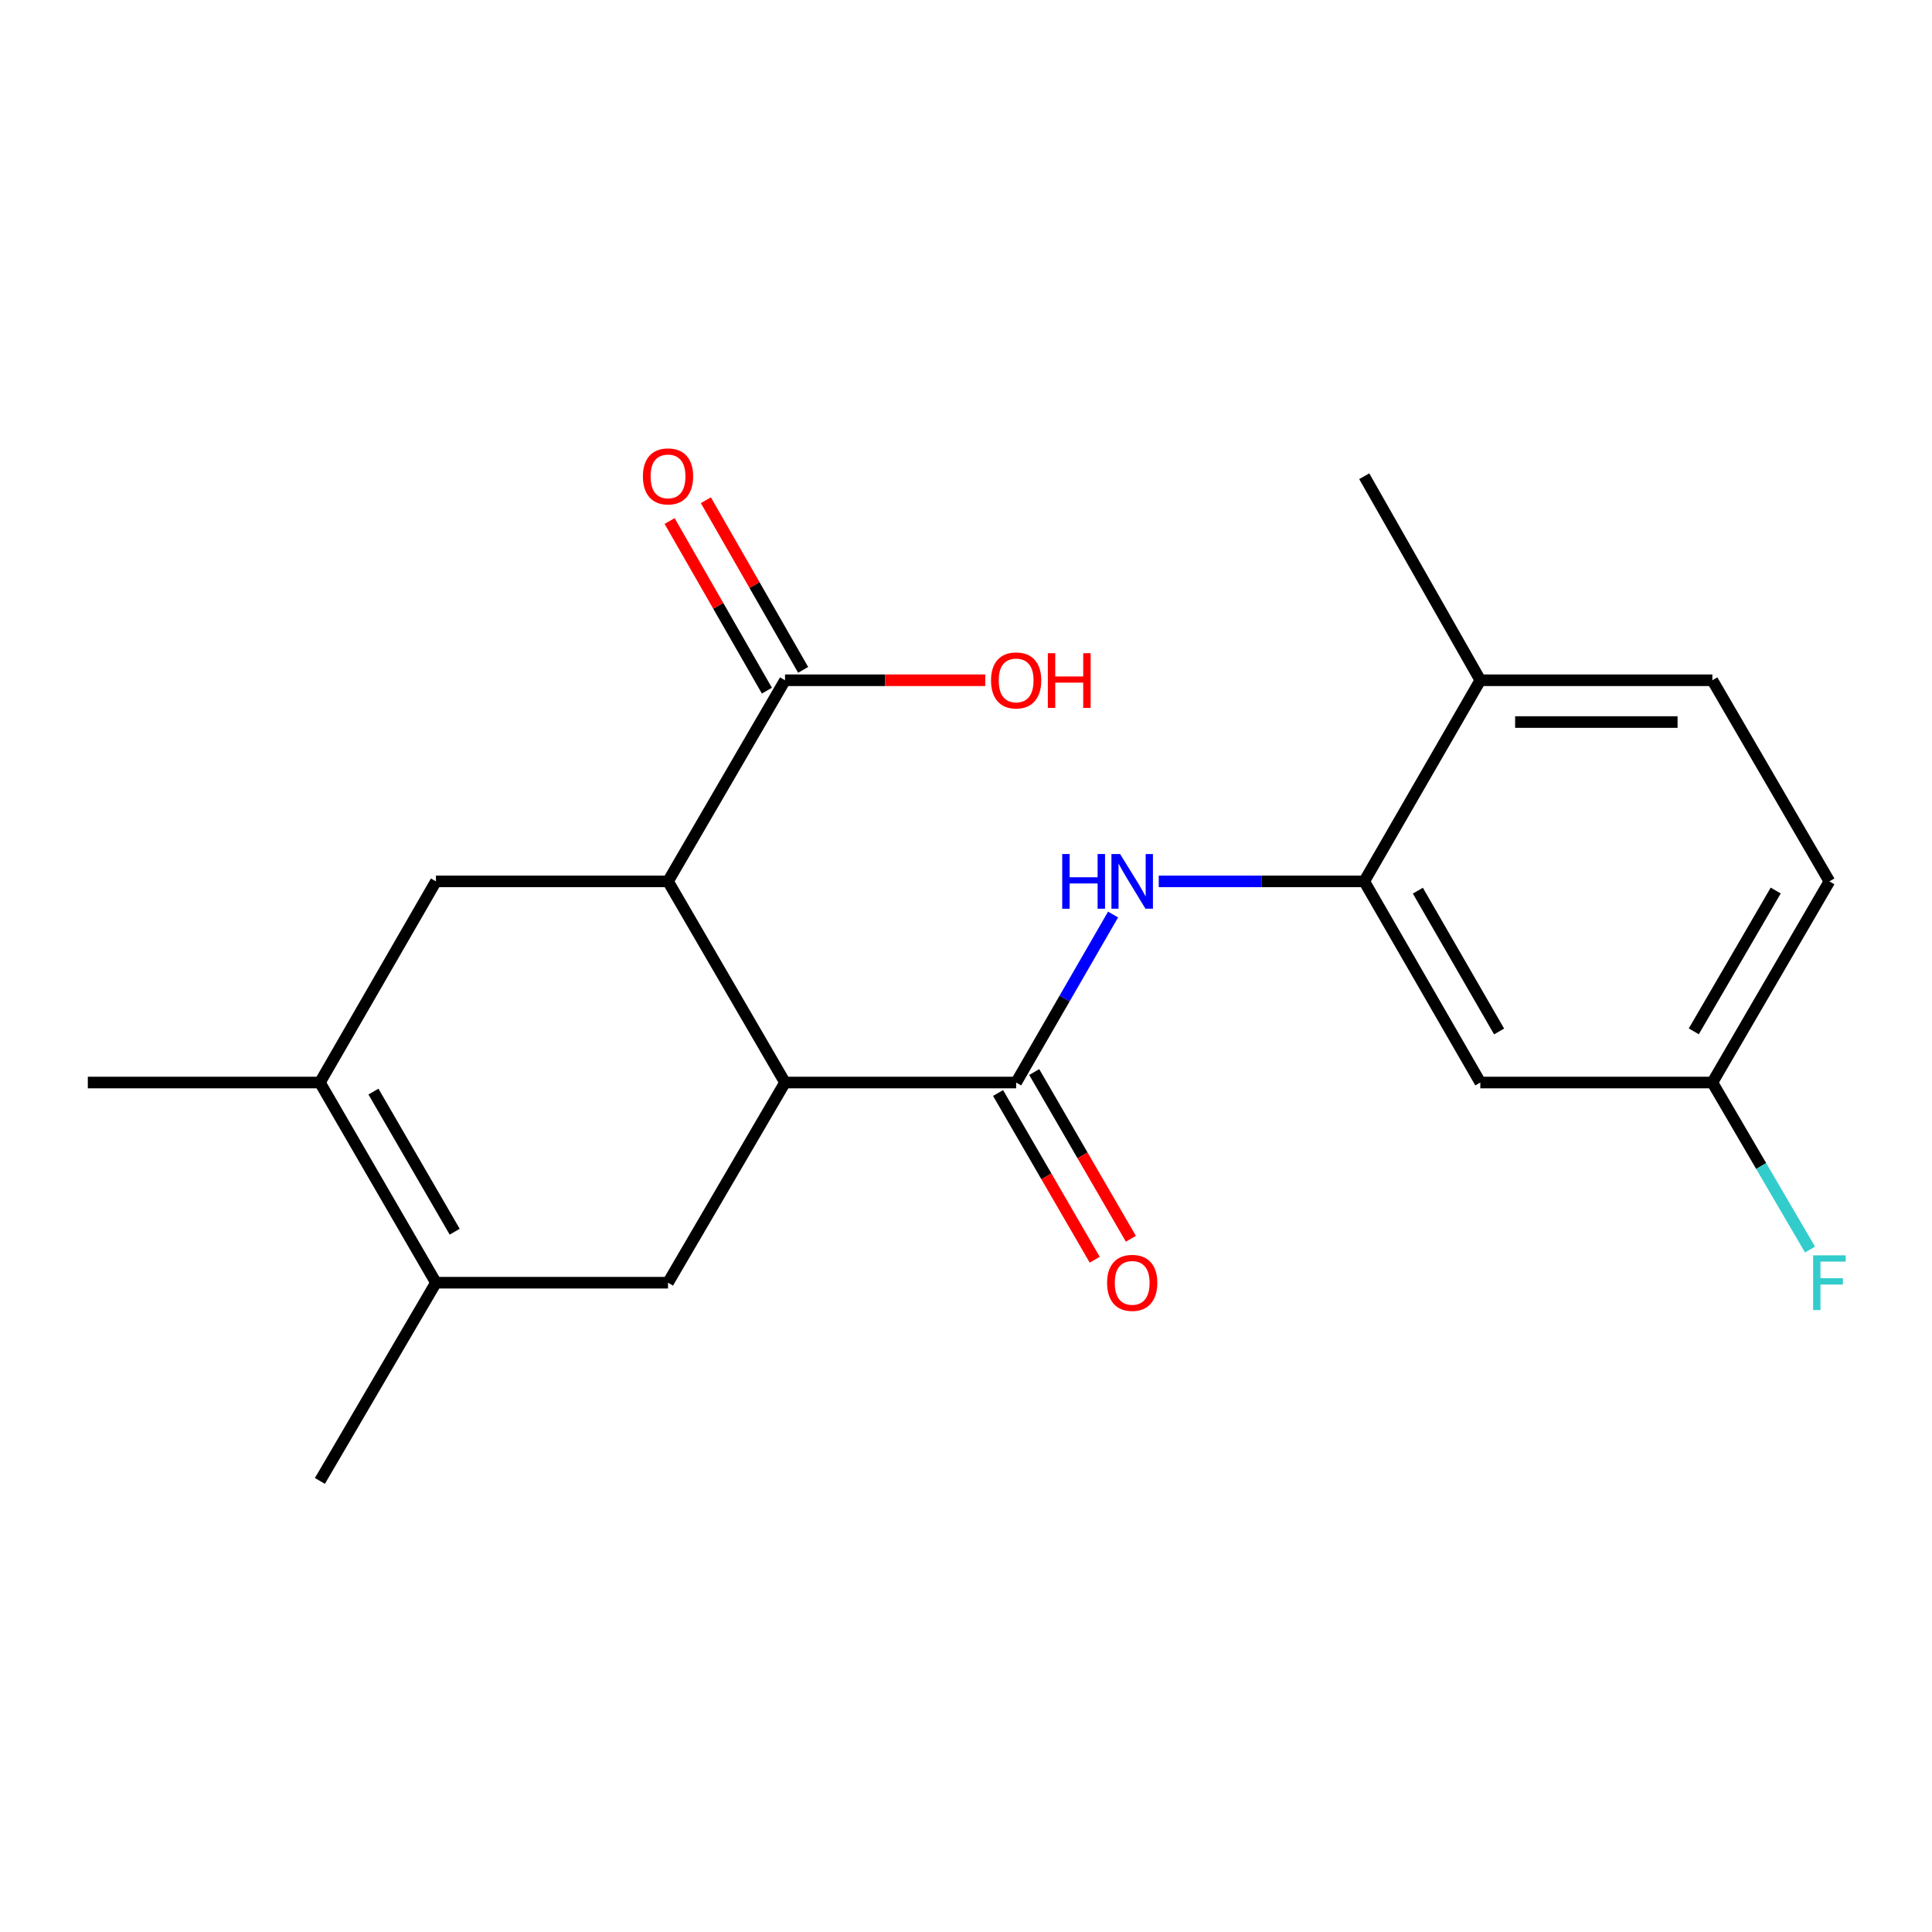 <?xml version='1.0' encoding='iso-8859-1'?>
<svg version='1.1' baseProfile='full'
              xmlns='http://www.w3.org/2000/svg'
                      xmlns:rdkit='http://www.rdkit.org/xml'
                      xmlns:xlink='http://www.w3.org/1999/xlink'
                  xml:space='preserve'
width='1000px' height='1000px' viewBox='0 0 1000 1000'>
<!-- END OF HEADER -->
<rect style='opacity:1.0;fill:#FFFFFF;stroke:none' width='1000' height='1000' x='0' y='0'> </rect>
<path class='bond-0' d='M 525.954,560.314 L 406.325,560.314' style='fill:none;fill-rule:evenodd;stroke:#000000;stroke-width:6px;stroke-linecap:butt;stroke-linejoin:miter;stroke-opacity:1' />
<path class='bond-2' d='M 525.954,560.314 L 551.036,516.84' style='fill:none;fill-rule:evenodd;stroke:#000000;stroke-width:6px;stroke-linecap:butt;stroke-linejoin:miter;stroke-opacity:1' />
<path class='bond-2' d='M 551.036,516.84 L 576.118,473.365' style='fill:none;fill-rule:evenodd;stroke:#0000FF;stroke-width:6px;stroke-linecap:butt;stroke-linejoin:miter;stroke-opacity:1' />
<path class='bond-10' d='M 516.597,565.739 L 541.611,608.887' style='fill:none;fill-rule:evenodd;stroke:#000000;stroke-width:6px;stroke-linecap:butt;stroke-linejoin:miter;stroke-opacity:1' />
<path class='bond-10' d='M 541.611,608.887 L 566.626,652.034' style='fill:none;fill-rule:evenodd;stroke:#FF0000;stroke-width:6px;stroke-linecap:butt;stroke-linejoin:miter;stroke-opacity:1' />
<path class='bond-10' d='M 535.312,554.889 L 560.326,598.037' style='fill:none;fill-rule:evenodd;stroke:#000000;stroke-width:6px;stroke-linecap:butt;stroke-linejoin:miter;stroke-opacity:1' />
<path class='bond-10' d='M 560.326,598.037 L 585.341,641.184' style='fill:none;fill-rule:evenodd;stroke:#FF0000;stroke-width:6px;stroke-linecap:butt;stroke-linejoin:miter;stroke-opacity:1' />
<path class='bond-1' d='M 406.325,560.314 L 345.765,456.2' style='fill:none;fill-rule:evenodd;stroke:#000000;stroke-width:6px;stroke-linecap:butt;stroke-linejoin:miter;stroke-opacity:1' />
<path class='bond-5' d='M 406.325,560.314 L 345.765,663.923' style='fill:none;fill-rule:evenodd;stroke:#000000;stroke-width:6px;stroke-linecap:butt;stroke-linejoin:miter;stroke-opacity:1' />
<path class='bond-6' d='M 345.765,456.2 L 225.643,456.2' style='fill:none;fill-rule:evenodd;stroke:#000000;stroke-width:6px;stroke-linecap:butt;stroke-linejoin:miter;stroke-opacity:1' />
<path class='bond-8' d='M 345.765,456.2 L 406.325,352.099' style='fill:none;fill-rule:evenodd;stroke:#000000;stroke-width:6px;stroke-linecap:butt;stroke-linejoin:miter;stroke-opacity:1' />
<path class='bond-7' d='M 599.764,456.2 L 652.947,456.2' style='fill:none;fill-rule:evenodd;stroke:#0000FF;stroke-width:6px;stroke-linecap:butt;stroke-linejoin:miter;stroke-opacity:1' />
<path class='bond-7' d='M 652.947,456.2 L 706.131,456.2' style='fill:none;fill-rule:evenodd;stroke:#000000;stroke-width:6px;stroke-linecap:butt;stroke-linejoin:miter;stroke-opacity:1' />
<path class='bond-3' d='M 165.576,560.314 L 225.643,663.923' style='fill:none;fill-rule:evenodd;stroke:#000000;stroke-width:6px;stroke-linecap:butt;stroke-linejoin:miter;stroke-opacity:1' />
<path class='bond-3' d='M 193.302,565.005 L 235.348,637.532' style='fill:none;fill-rule:evenodd;stroke:#000000;stroke-width:6px;stroke-linecap:butt;stroke-linejoin:miter;stroke-opacity:1' />
<path class='bond-19' d='M 165.576,560.314 L 45.455,560.314' style='fill:none;fill-rule:evenodd;stroke:#000000;stroke-width:6px;stroke-linecap:butt;stroke-linejoin:miter;stroke-opacity:1' />
<path class='bond-21' d='M 165.576,560.314 L 225.643,456.2' style='fill:none;fill-rule:evenodd;stroke:#000000;stroke-width:6px;stroke-linecap:butt;stroke-linejoin:miter;stroke-opacity:1' />
<path class='bond-4' d='M 225.643,663.923 L 345.765,663.923' style='fill:none;fill-rule:evenodd;stroke:#000000;stroke-width:6px;stroke-linecap:butt;stroke-linejoin:miter;stroke-opacity:1' />
<path class='bond-18' d='M 225.643,663.923 L 165.576,766.522' style='fill:none;fill-rule:evenodd;stroke:#000000;stroke-width:6px;stroke-linecap:butt;stroke-linejoin:miter;stroke-opacity:1' />
<path class='bond-9' d='M 706.131,456.2 L 766.21,560.314' style='fill:none;fill-rule:evenodd;stroke:#000000;stroke-width:6px;stroke-linecap:butt;stroke-linejoin:miter;stroke-opacity:1' />
<path class='bond-9' d='M 733.88,461.005 L 775.935,533.885' style='fill:none;fill-rule:evenodd;stroke:#000000;stroke-width:6px;stroke-linecap:butt;stroke-linejoin:miter;stroke-opacity:1' />
<path class='bond-11' d='M 706.131,456.2 L 766.21,352.099' style='fill:none;fill-rule:evenodd;stroke:#000000;stroke-width:6px;stroke-linecap:butt;stroke-linejoin:miter;stroke-opacity:1' />
<path class='bond-12' d='M 415.708,346.718 L 390.533,302.818' style='fill:none;fill-rule:evenodd;stroke:#000000;stroke-width:6px;stroke-linecap:butt;stroke-linejoin:miter;stroke-opacity:1' />
<path class='bond-12' d='M 390.533,302.818 L 365.358,258.918' style='fill:none;fill-rule:evenodd;stroke:#FF0000;stroke-width:6px;stroke-linecap:butt;stroke-linejoin:miter;stroke-opacity:1' />
<path class='bond-12' d='M 396.942,357.48 L 371.767,313.579' style='fill:none;fill-rule:evenodd;stroke:#000000;stroke-width:6px;stroke-linecap:butt;stroke-linejoin:miter;stroke-opacity:1' />
<path class='bond-12' d='M 371.767,313.579 L 346.592,269.679' style='fill:none;fill-rule:evenodd;stroke:#FF0000;stroke-width:6px;stroke-linecap:butt;stroke-linejoin:miter;stroke-opacity:1' />
<path class='bond-15' d='M 406.325,352.099 L 458.144,352.099' style='fill:none;fill-rule:evenodd;stroke:#000000;stroke-width:6px;stroke-linecap:butt;stroke-linejoin:miter;stroke-opacity:1' />
<path class='bond-15' d='M 458.144,352.099 L 509.963,352.099' style='fill:none;fill-rule:evenodd;stroke:#FF0000;stroke-width:6px;stroke-linecap:butt;stroke-linejoin:miter;stroke-opacity:1' />
<path class='bond-14' d='M 766.21,560.314 L 886.32,560.314' style='fill:none;fill-rule:evenodd;stroke:#000000;stroke-width:6px;stroke-linecap:butt;stroke-linejoin:miter;stroke-opacity:1' />
<path class='bond-13' d='M 766.21,352.099 L 886.32,352.099' style='fill:none;fill-rule:evenodd;stroke:#000000;stroke-width:6px;stroke-linecap:butt;stroke-linejoin:miter;stroke-opacity:1' />
<path class='bond-13' d='M 784.226,373.732 L 868.303,373.732' style='fill:none;fill-rule:evenodd;stroke:#000000;stroke-width:6px;stroke-linecap:butt;stroke-linejoin:miter;stroke-opacity:1' />
<path class='bond-20' d='M 766.21,352.099 L 706.131,246.495' style='fill:none;fill-rule:evenodd;stroke:#000000;stroke-width:6px;stroke-linecap:butt;stroke-linejoin:miter;stroke-opacity:1' />
<path class='bond-16' d='M 886.32,352.099 L 946.891,456.2' style='fill:none;fill-rule:evenodd;stroke:#000000;stroke-width:6px;stroke-linecap:butt;stroke-linejoin:miter;stroke-opacity:1' />
<path class='bond-17' d='M 886.32,560.314 L 911.589,603.538' style='fill:none;fill-rule:evenodd;stroke:#000000;stroke-width:6px;stroke-linecap:butt;stroke-linejoin:miter;stroke-opacity:1' />
<path class='bond-17' d='M 911.589,603.538 L 936.859,646.763' style='fill:none;fill-rule:evenodd;stroke:#33CCCC;stroke-width:6px;stroke-linecap:butt;stroke-linejoin:miter;stroke-opacity:1' />
<path class='bond-22' d='M 886.32,560.314 L 946.891,456.2' style='fill:none;fill-rule:evenodd;stroke:#000000;stroke-width:6px;stroke-linecap:butt;stroke-linejoin:miter;stroke-opacity:1' />
<path class='bond-22' d='M 876.707,533.819 L 919.107,460.939' style='fill:none;fill-rule:evenodd;stroke:#000000;stroke-width:6px;stroke-linecap:butt;stroke-linejoin:miter;stroke-opacity:1' />
<path  class='atom-3' d='M 549.801 442.04
L 553.641 442.04
L 553.641 454.08
L 568.121 454.08
L 568.121 442.04
L 571.961 442.04
L 571.961 470.36
L 568.121 470.36
L 568.121 457.28
L 553.641 457.28
L 553.641 470.36
L 549.801 470.36
L 549.801 442.04
' fill='#0000FF'/>
<path  class='atom-3' d='M 579.761 442.04
L 589.041 457.04
Q 589.961 458.52, 591.441 461.2
Q 592.921 463.88, 593.001 464.04
L 593.001 442.04
L 596.761 442.04
L 596.761 470.36
L 592.881 470.36
L 582.921 453.96
Q 581.761 452.04, 580.521 449.84
Q 579.321 447.64, 578.961 446.96
L 578.961 470.36
L 575.281 470.36
L 575.281 442.04
L 579.761 442.04
' fill='#0000FF'/>
<path  class='atom-11' d='M 573.021 664.003
Q 573.021 657.203, 576.381 653.403
Q 579.741 649.603, 586.021 649.603
Q 592.301 649.603, 595.661 653.403
Q 599.021 657.203, 599.021 664.003
Q 599.021 670.883, 595.621 674.803
Q 592.221 678.683, 586.021 678.683
Q 579.781 678.683, 576.381 674.803
Q 573.021 670.923, 573.021 664.003
M 586.021 675.483
Q 590.341 675.483, 592.661 672.603
Q 595.021 669.683, 595.021 664.003
Q 595.021 658.443, 592.661 655.643
Q 590.341 652.803, 586.021 652.803
Q 581.701 652.803, 579.341 655.603
Q 577.021 658.403, 577.021 664.003
Q 577.021 669.723, 579.341 672.603
Q 581.701 675.483, 586.021 675.483
' fill='#FF0000'/>
<path  class='atom-13' d='M 332.765 246.575
Q 332.765 239.775, 336.125 235.975
Q 339.485 232.175, 345.765 232.175
Q 352.045 232.175, 355.405 235.975
Q 358.765 239.775, 358.765 246.575
Q 358.765 253.455, 355.365 257.375
Q 351.965 261.255, 345.765 261.255
Q 339.525 261.255, 336.125 257.375
Q 332.765 253.495, 332.765 246.575
M 345.765 258.055
Q 350.085 258.055, 352.405 255.175
Q 354.765 252.255, 354.765 246.575
Q 354.765 241.015, 352.405 238.215
Q 350.085 235.375, 345.765 235.375
Q 341.445 235.375, 339.085 238.175
Q 336.765 240.975, 336.765 246.575
Q 336.765 252.295, 339.085 255.175
Q 341.445 258.055, 345.765 258.055
' fill='#FF0000'/>
<path  class='atom-16' d='M 512.954 352.179
Q 512.954 345.379, 516.314 341.579
Q 519.674 337.779, 525.954 337.779
Q 532.234 337.779, 535.594 341.579
Q 538.954 345.379, 538.954 352.179
Q 538.954 359.059, 535.554 362.979
Q 532.154 366.859, 525.954 366.859
Q 519.714 366.859, 516.314 362.979
Q 512.954 359.099, 512.954 352.179
M 525.954 363.659
Q 530.274 363.659, 532.594 360.779
Q 534.954 357.859, 534.954 352.179
Q 534.954 346.619, 532.594 343.819
Q 530.274 340.979, 525.954 340.979
Q 521.634 340.979, 519.274 343.779
Q 516.954 346.579, 516.954 352.179
Q 516.954 357.899, 519.274 360.779
Q 521.634 363.659, 525.954 363.659
' fill='#FF0000'/>
<path  class='atom-16' d='M 542.354 338.099
L 546.194 338.099
L 546.194 350.139
L 560.674 350.139
L 560.674 338.099
L 564.514 338.099
L 564.514 366.419
L 560.674 366.419
L 560.674 353.339
L 546.194 353.339
L 546.194 366.419
L 542.354 366.419
L 542.354 338.099
' fill='#FF0000'/>
<path  class='atom-18' d='M 938.471 649.763
L 955.311 649.763
L 955.311 653.003
L 942.271 653.003
L 942.271 661.603
L 953.871 661.603
L 953.871 664.883
L 942.271 664.883
L 942.271 678.083
L 938.471 678.083
L 938.471 649.763
' fill='#33CCCC'/>
</svg>
